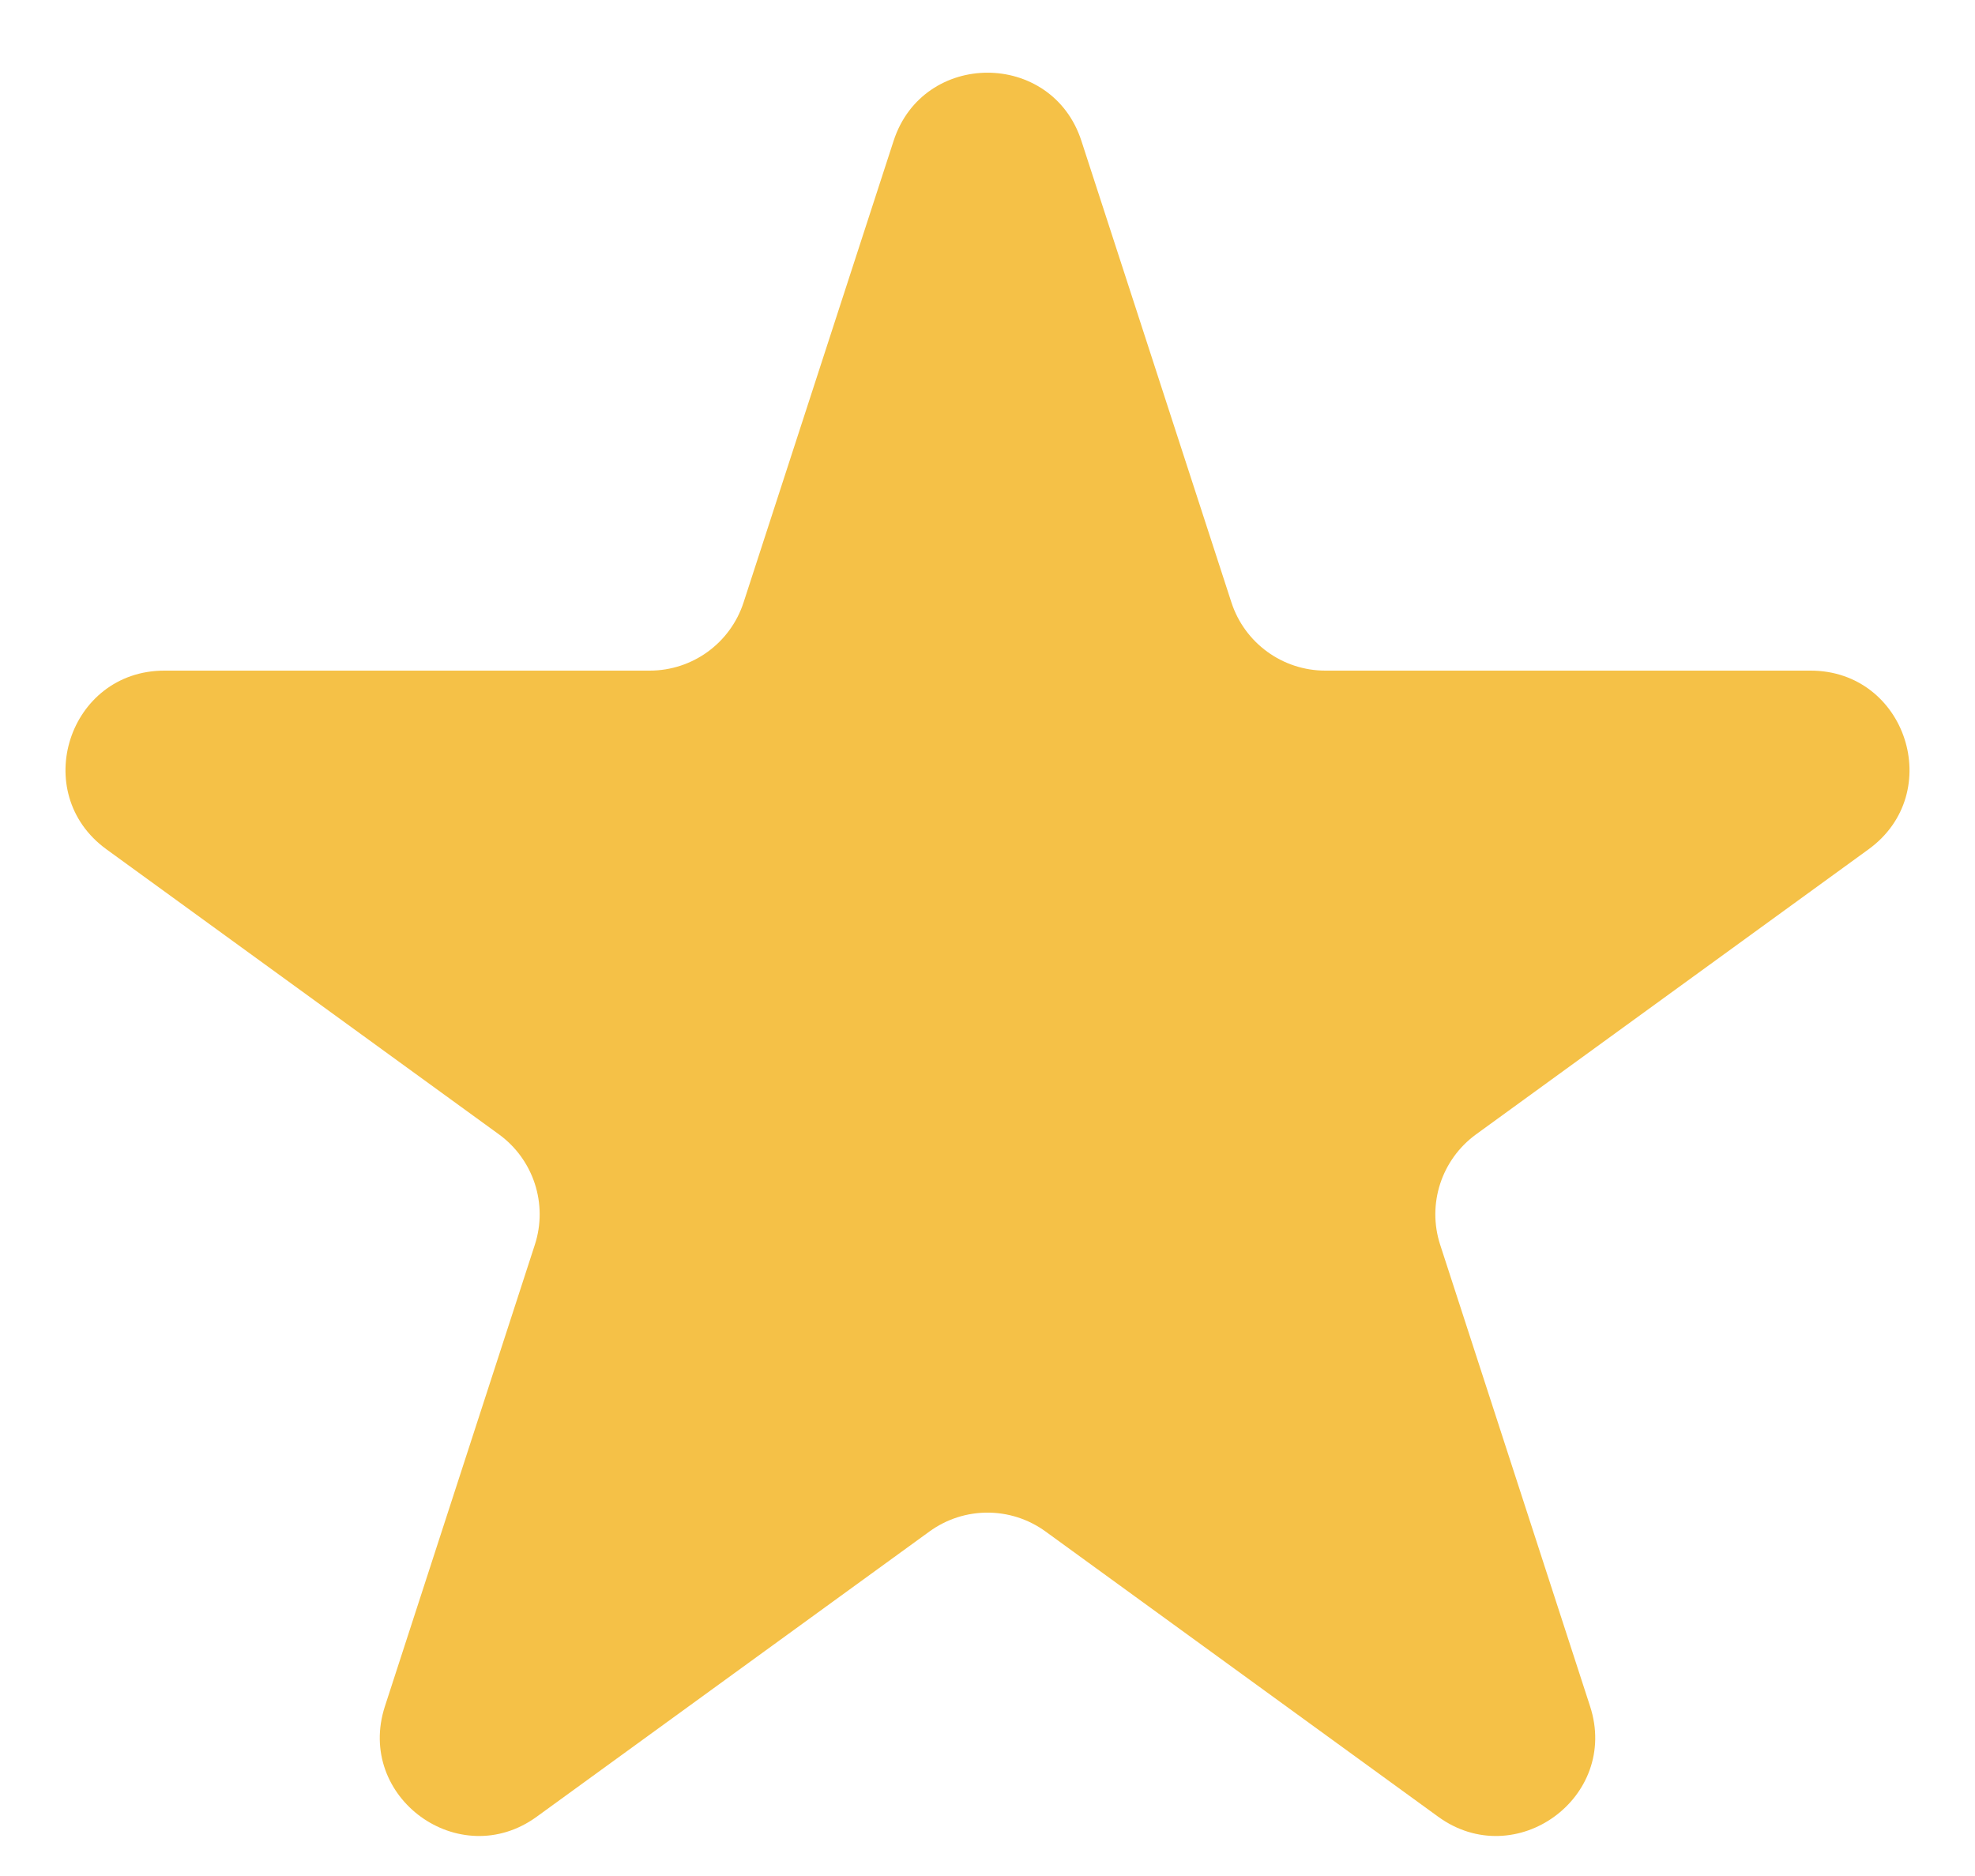 <svg width="20" height="19" viewBox="0 0 20 19" fill="none" xmlns="http://www.w3.org/2000/svg">
<path d="M9.049 1.427C9.348 0.506 10.652 0.506 10.951 1.427L12.47 6.101C12.604 6.513 12.988 6.792 13.421 6.792H18.335C19.304 6.792 19.706 8.031 18.923 8.601L14.947 11.489C14.597 11.744 14.45 12.195 14.584 12.607L16.102 17.281C16.402 18.203 15.347 18.969 14.563 18.399L10.588 15.511C10.237 15.256 9.763 15.256 9.412 15.511L5.436 18.399C4.653 18.969 3.598 18.203 3.898 17.281L5.416 12.607C5.55 12.195 5.403 11.744 5.053 11.489L1.077 8.601C0.294 8.031 0.696 6.792 1.665 6.792H6.579C7.013 6.792 7.396 6.513 7.53 6.101L9.049 1.427Z" fill="#F5C147"/>
</svg>
